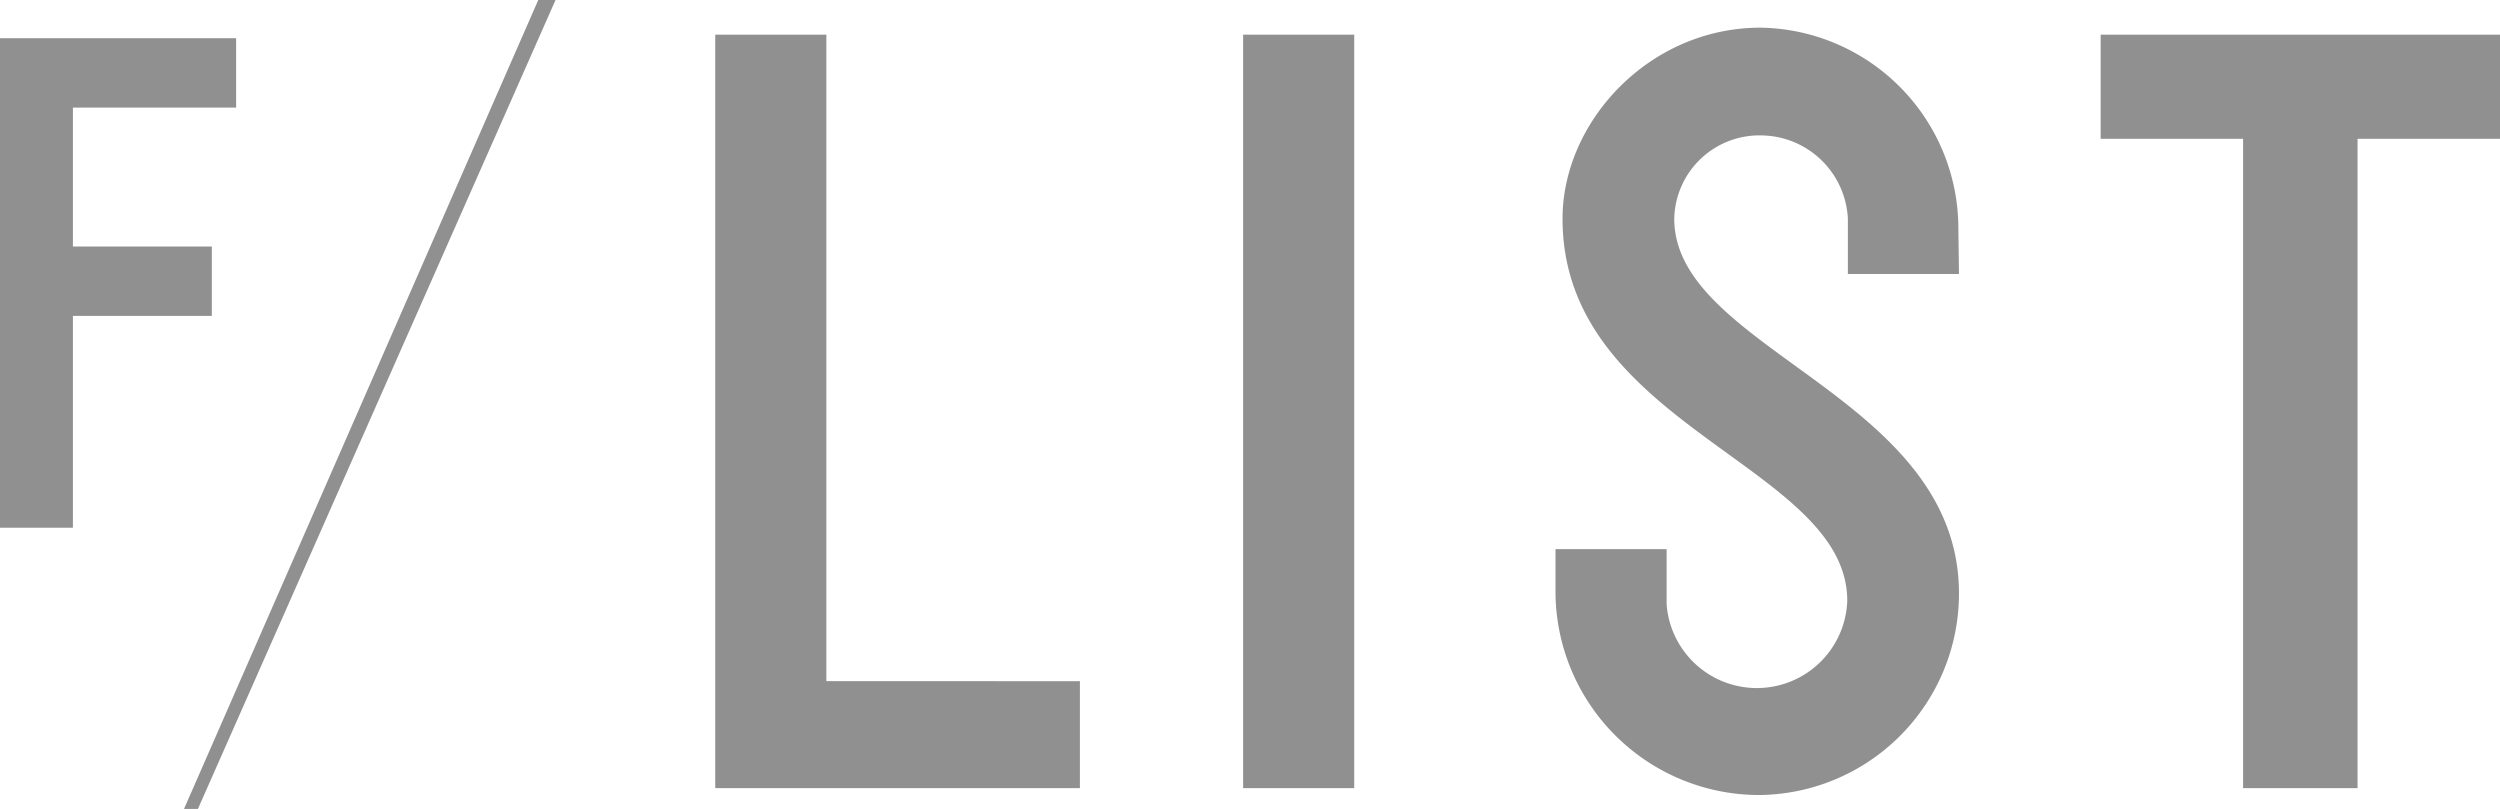 <?xml version="1.0" encoding="UTF-8" standalone="no"?>
<svg xmlns:inkscape="http://www.inkscape.org/namespaces/inkscape" xmlns:sodipodi="http://sodipodi.sourceforge.net/DTD/sodipodi-0.dtd" xmlns="http://www.w3.org/2000/svg" xmlns:svg="http://www.w3.org/2000/svg" id="Ebene_1" data-name="Ebene 1" viewBox="0 0 163.58 52.93" version="1.1" sodipodi:docname="FLIST_Logo_gr.svg" inkscape:export-filename="FLIST_Logo_kl.svg" inkscape:export-xdpi="70.424255" inkscape:export-ydpi="70.424255" inkscape:version="1.2.2 (b0a8486, 2022-12-01)" width="1366" height="442">
  <sodipodi:namedview id="namedview1517" pagecolor="#ffffff" bordercolor="#000000" borderopacity="0.25" inkscape:showpageshadow="2" inkscape:pageopacity="0.0" inkscape:pagecheckerboard="0" inkscape:deskcolor="#d1d1d1" showgrid="false" inkscape:zoom="4.458719" inkscape:cx="34.987627" inkscape:cy="27.474259" inkscape:window-width="1349" inkscape:window-height="767" inkscape:window-x="172" inkscape:window-y="25" inkscape:window-maximized="0" inkscape:current-layer="Ebene_1"/>
  <defs id="defs1508">
    <style id="style1506">.cls-1{fill:#d8a269;}</style>
  </defs>
  <path class="cls-1" d="M255.45,182.15h9.32v42.49h7.49V182.15h9.32v-6.81H255.45Zm-9.31,5.91a13.15,13.15,0,0,0-12.95-13.18c-7.27,0-12.95,6.14-12.95,12.5,0,13.63,18.63,16.13,18.63,25a5.92,5.92,0,0,1-11.82.23V209h-7.27v2.95A13.34,13.34,0,0,0,233,225.09a13.19,13.19,0,0,0,13.18-13.18c0-12.95-18.63-15.9-18.63-24.53a5.57,5.57,0,0,1,5.68-5.45,5.73,5.73,0,0,1,5.68,5.45V191h7.27Zm-39.53-12.72h-7.27v49.3h7.27Zm-41.81,49.3h23.86v-7H172.07V175.34H164.8Z" transform="translate(-118 -173.07)" id="path1510" style="fill:#909090"/>
  <polygon class="cls-1" points="0 2.5 0 34.53 4.77 34.53 4.77 20.67 13.86 20.67 13.86 16.13 4.77 16.13 4.77 7.04 15.45 7.04 15.45 2.5 0 2.5" id="polygon1512" style="fill:#909090"/>
  <polygon class="cls-1" points="35.22 0 12.04 52.93 12.95 52.93 36.35 0 35.22 0" id="polygon1514" style="fill:#909090"/>
</svg>
